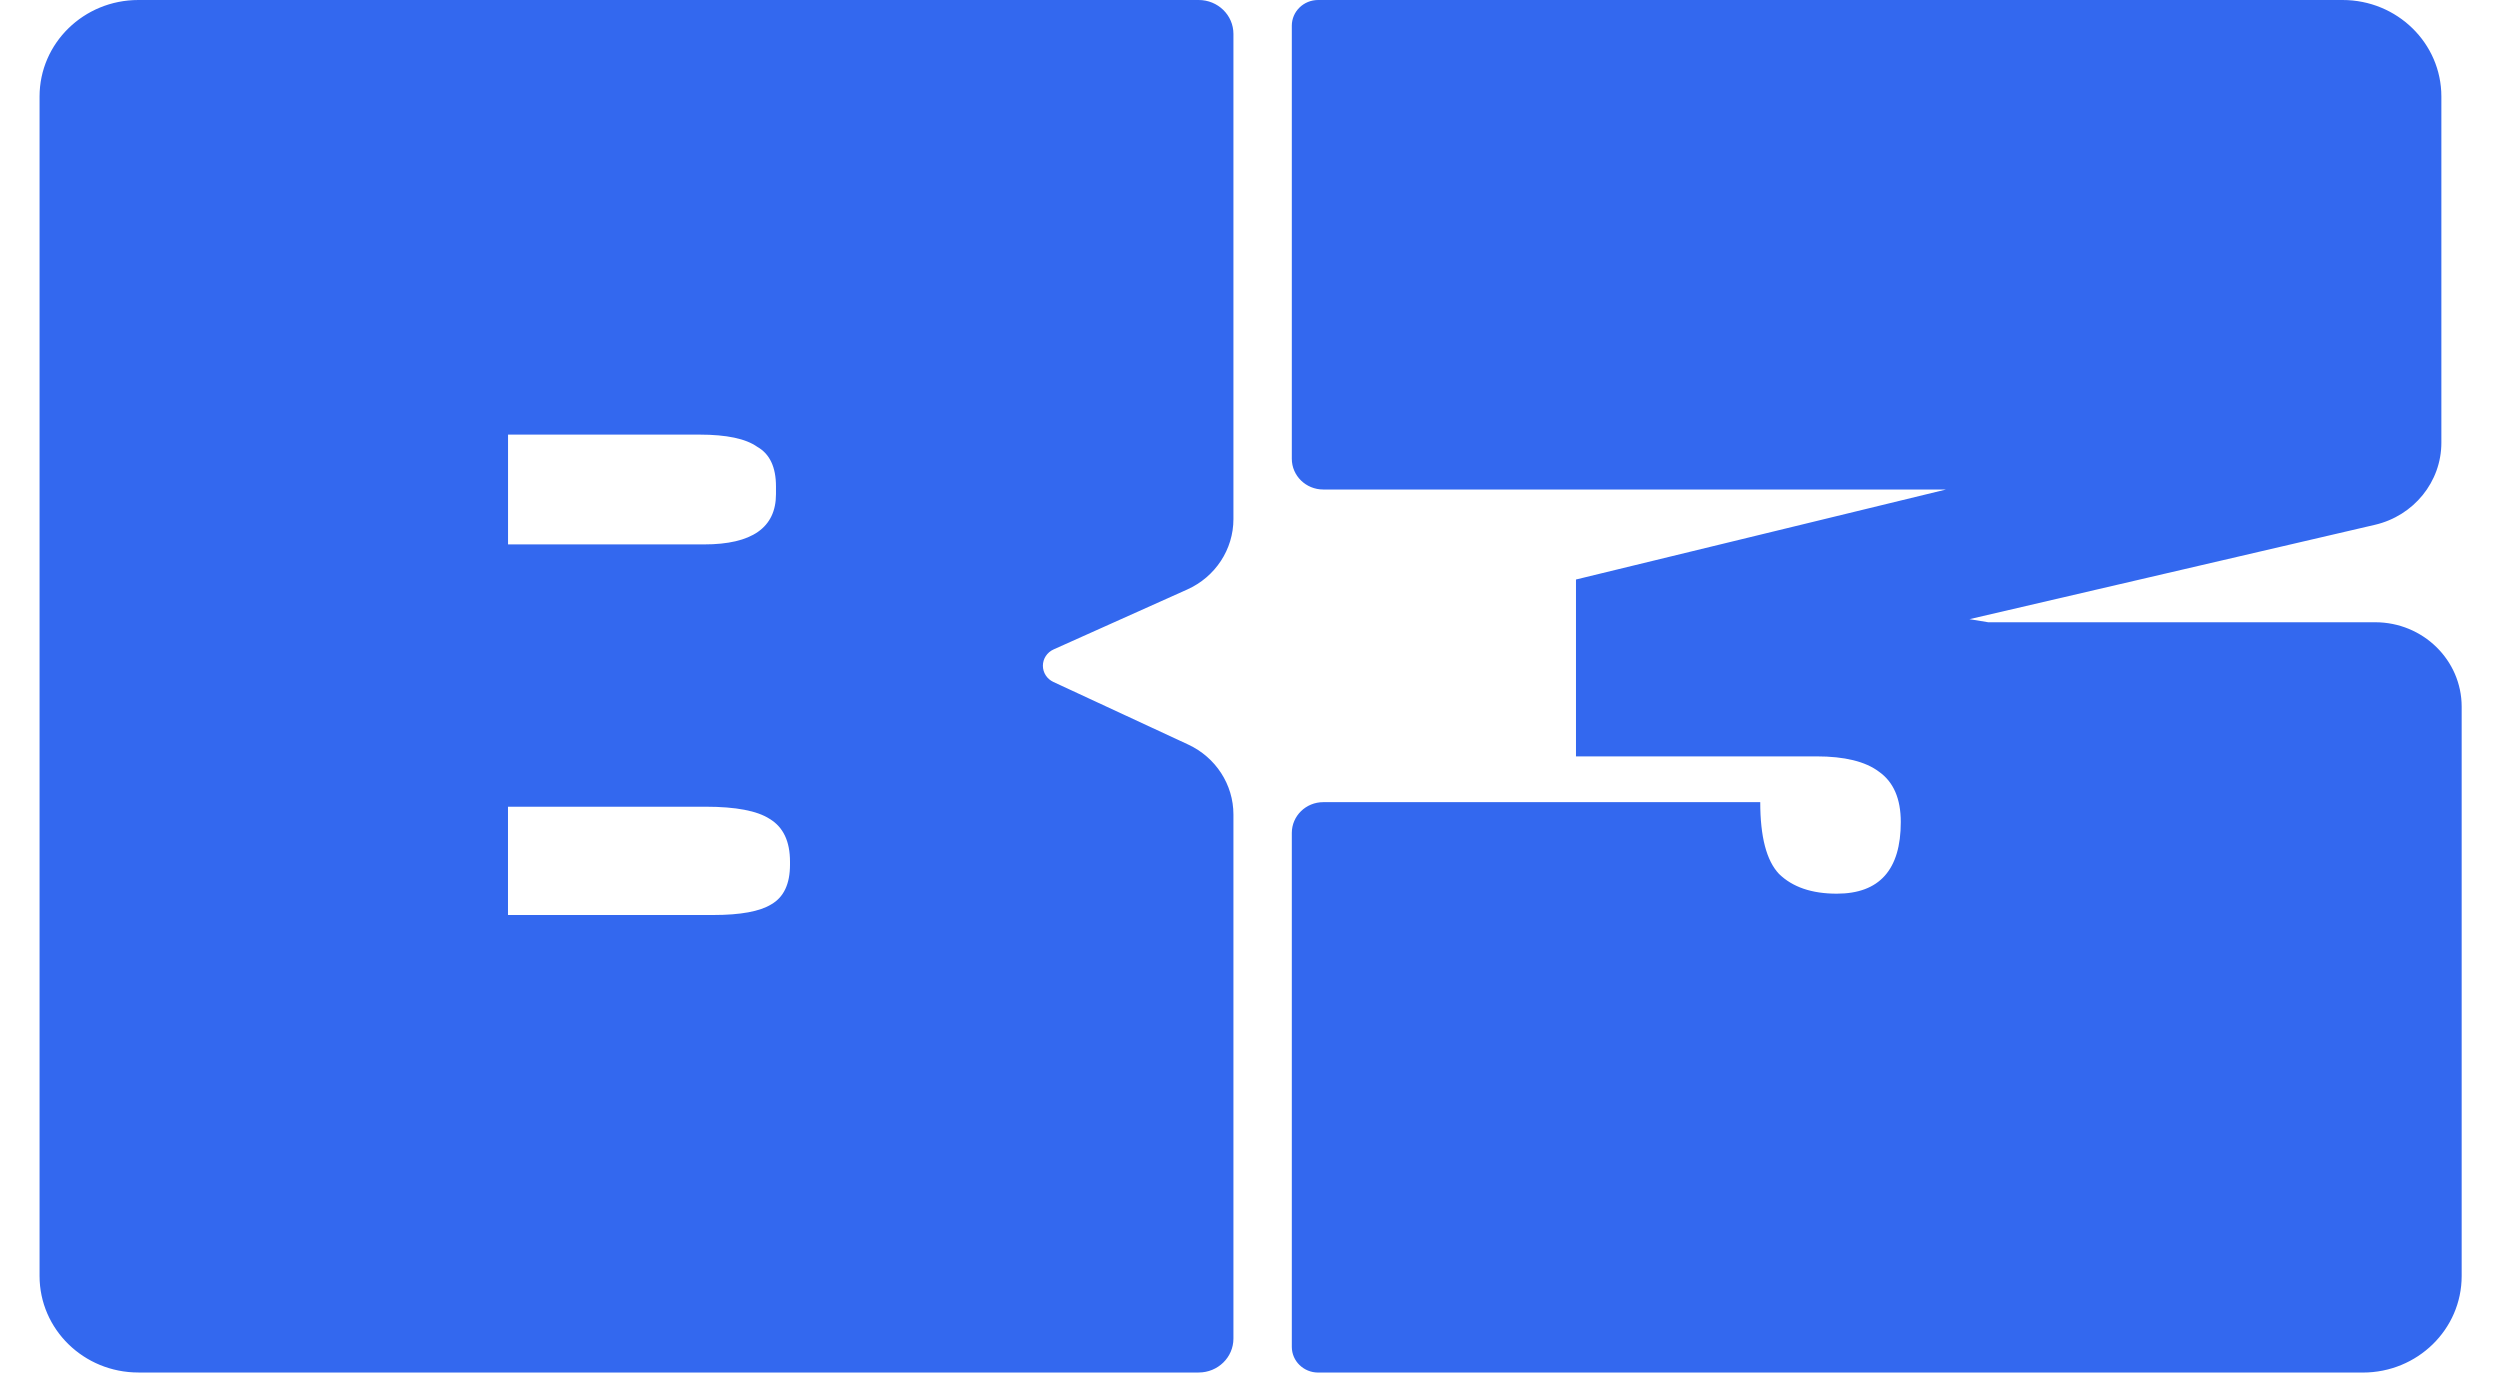 <svg width="51" height="28" viewBox="0 0 51 28" fill="none" xmlns="http://www.w3.org/2000/svg">
<g clip-path="url(#clip0_2994_70170)">
<path d="M2.823 0H24.453C24.845 0 25.162 0.309 25.162 0.692V10.59C25.162 11.208 24.793 11.769 24.219 12.026L21.494 13.248C21.361 13.307 21.275 13.437 21.275 13.581C21.275 13.723 21.358 13.851 21.489 13.912L24.238 15.188C24.802 15.45 25.162 16.005 25.162 16.616V27.307C25.162 27.69 24.845 27.999 24.453 27.999H2.823C1.709 27.999 0.807 27.118 0.807 26.03V1.969C0.807 0.881 1.709 0 2.823 0ZM14.555 18.666C15.107 18.666 15.5 18.593 15.734 18.449C15.988 18.303 16.116 18.034 16.116 17.64V17.577C16.116 17.163 15.978 16.872 15.702 16.706C15.447 16.54 15.011 16.457 14.396 16.457H10.363V18.666H14.555ZM14.364 11.106C15.341 11.106 15.83 10.763 15.83 10.079V9.923C15.83 9.529 15.703 9.259 15.448 9.115C15.214 8.949 14.822 8.866 14.269 8.866H10.364V11.106H14.365H14.364ZM26.995 16.364H35.909C35.909 17.07 36.036 17.557 36.291 17.827C36.567 18.097 36.96 18.231 37.47 18.231C38.34 18.231 38.776 17.744 38.776 16.769C38.776 16.292 38.627 15.95 38.33 15.742C38.054 15.534 37.629 15.43 37.056 15.43H32.15V11.822L39.699 9.986H26.995C26.64 9.986 26.353 9.705 26.353 9.359V0.524C26.353 0.235 26.593 0 26.89 0H47.788C48.902 0 49.804 0.881 49.804 1.969V9.03C49.804 9.828 49.243 10.521 48.449 10.706L40.177 12.631L40.559 12.694H48.454C49.428 12.694 50.218 13.466 50.218 14.417V26.031C50.218 27.119 49.316 28 48.202 28H26.89C26.593 28 26.353 27.765 26.353 27.476V16.992C26.353 16.645 26.64 16.364 26.995 16.364Z" fill="#3368EF"/>
</g>
<defs>
<clipPath id="clip0_2994_70170">
<rect width="49.412" height="28" fill="white" transform="translate(0.806)"/>
</clipPath>
</defs>
</svg>
